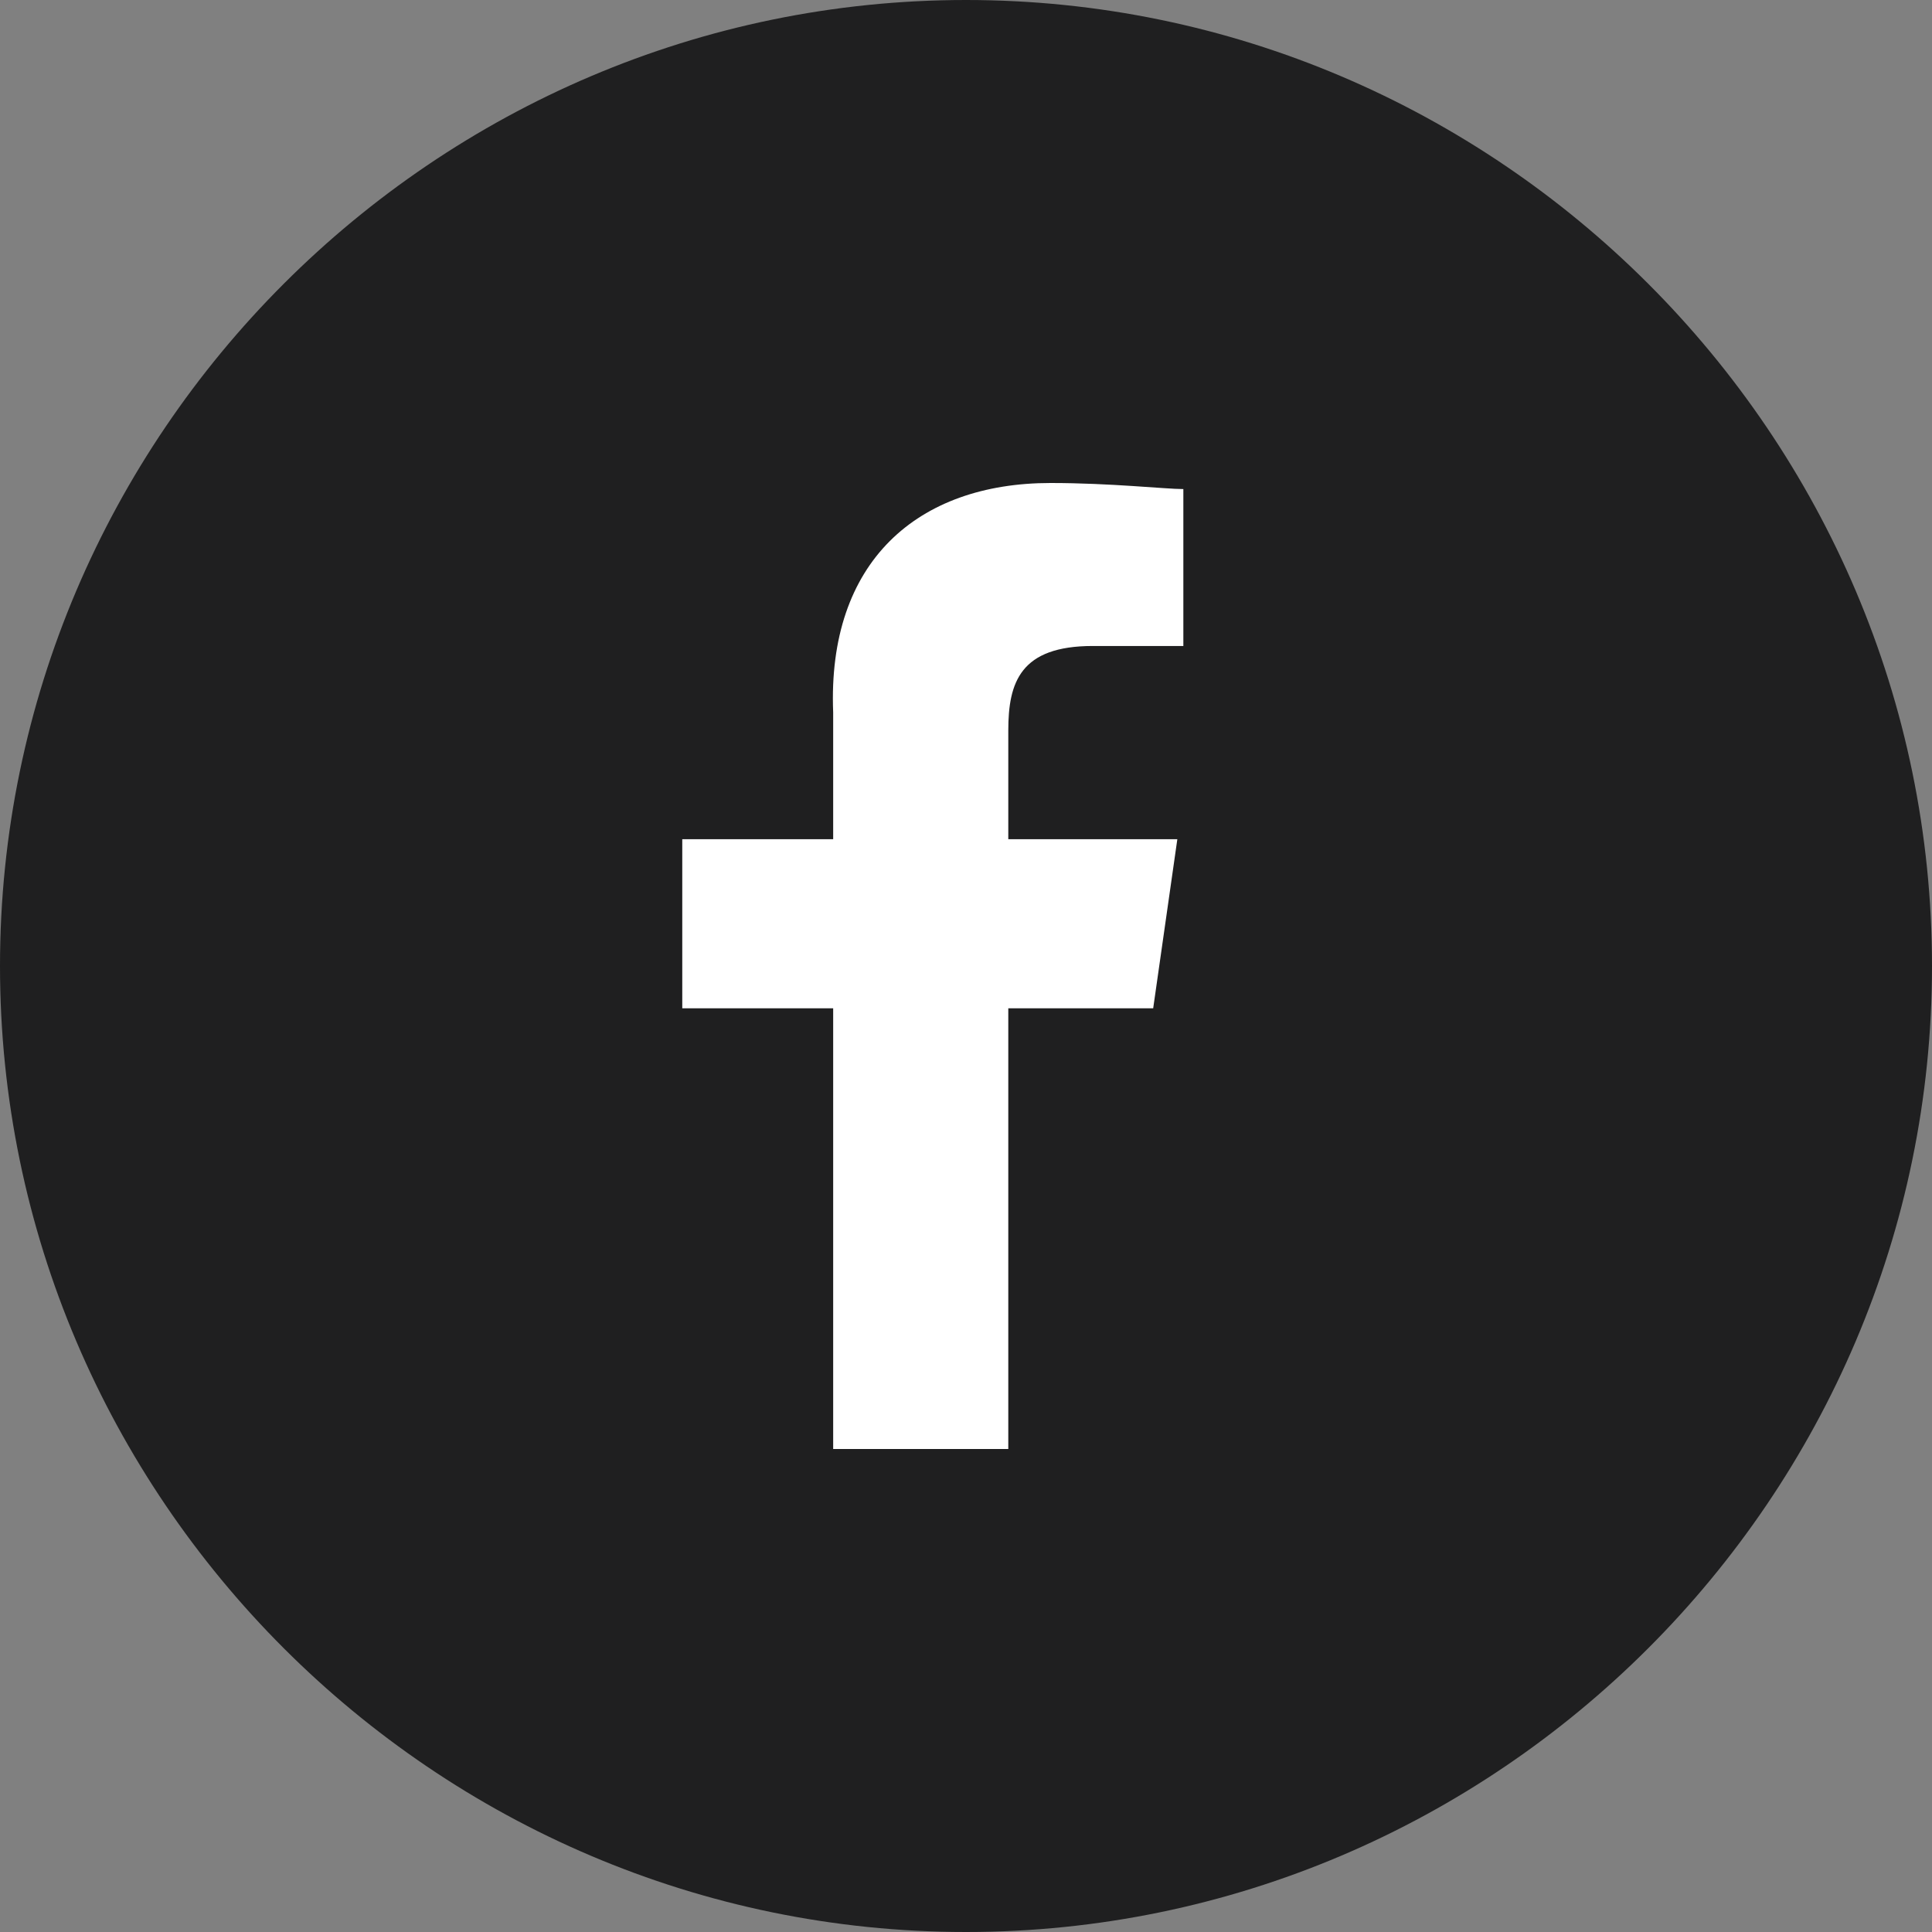 <?xml version="1.0" encoding="UTF-8"?><svg width="36px" height="36px" viewBox="0 0 36 36" version="1.1" xmlns="http://www.w3.org/2000/svg" xmlns:xlink="http://www.w3.org/1999/xlink"><rect x="0" y="0" width="36" height="36" fill="#808080" stroke="none"/><title>facebook@2x</title><g id="Page-1" stroke="none" stroke-width="1" fill="none" fill-rule="evenodd"><g id="16-Church-Online" transform="translate(-1327, -1833)"><g id="footer" transform="translate(0, 1757)"><g id="facebook" transform="translate(1327, 76)"><path d="M18,0 C8.1,0 0,8.1 0,18 C0,27.9 8.1,36 18,36 C27.9,36 36,27.9 36,18 C36,8.1 27.9,0 18,0 Z" id="Shape" fill="#1F1F20" fill-rule="nonzero"/><path d="M22.05,12.037 L20.363,12.037 C19.012,12.037 18.788,12.713 18.788,13.613 L18.788,15.637 L21.938,15.637 L21.488,18.788 L18.788,18.788 L18.788,27 L15.525,27 L15.525,18.788 L12.713,18.788 L12.713,15.637 L15.525,15.637 L15.525,13.275 C15.412,10.463 17.1,9 19.575,9 C20.7,9 21.712,9.113 22.05,9.113 L22.05,12.037 Z" id="Path" fill="#FFFFFF"/></g></g></g></g></svg>